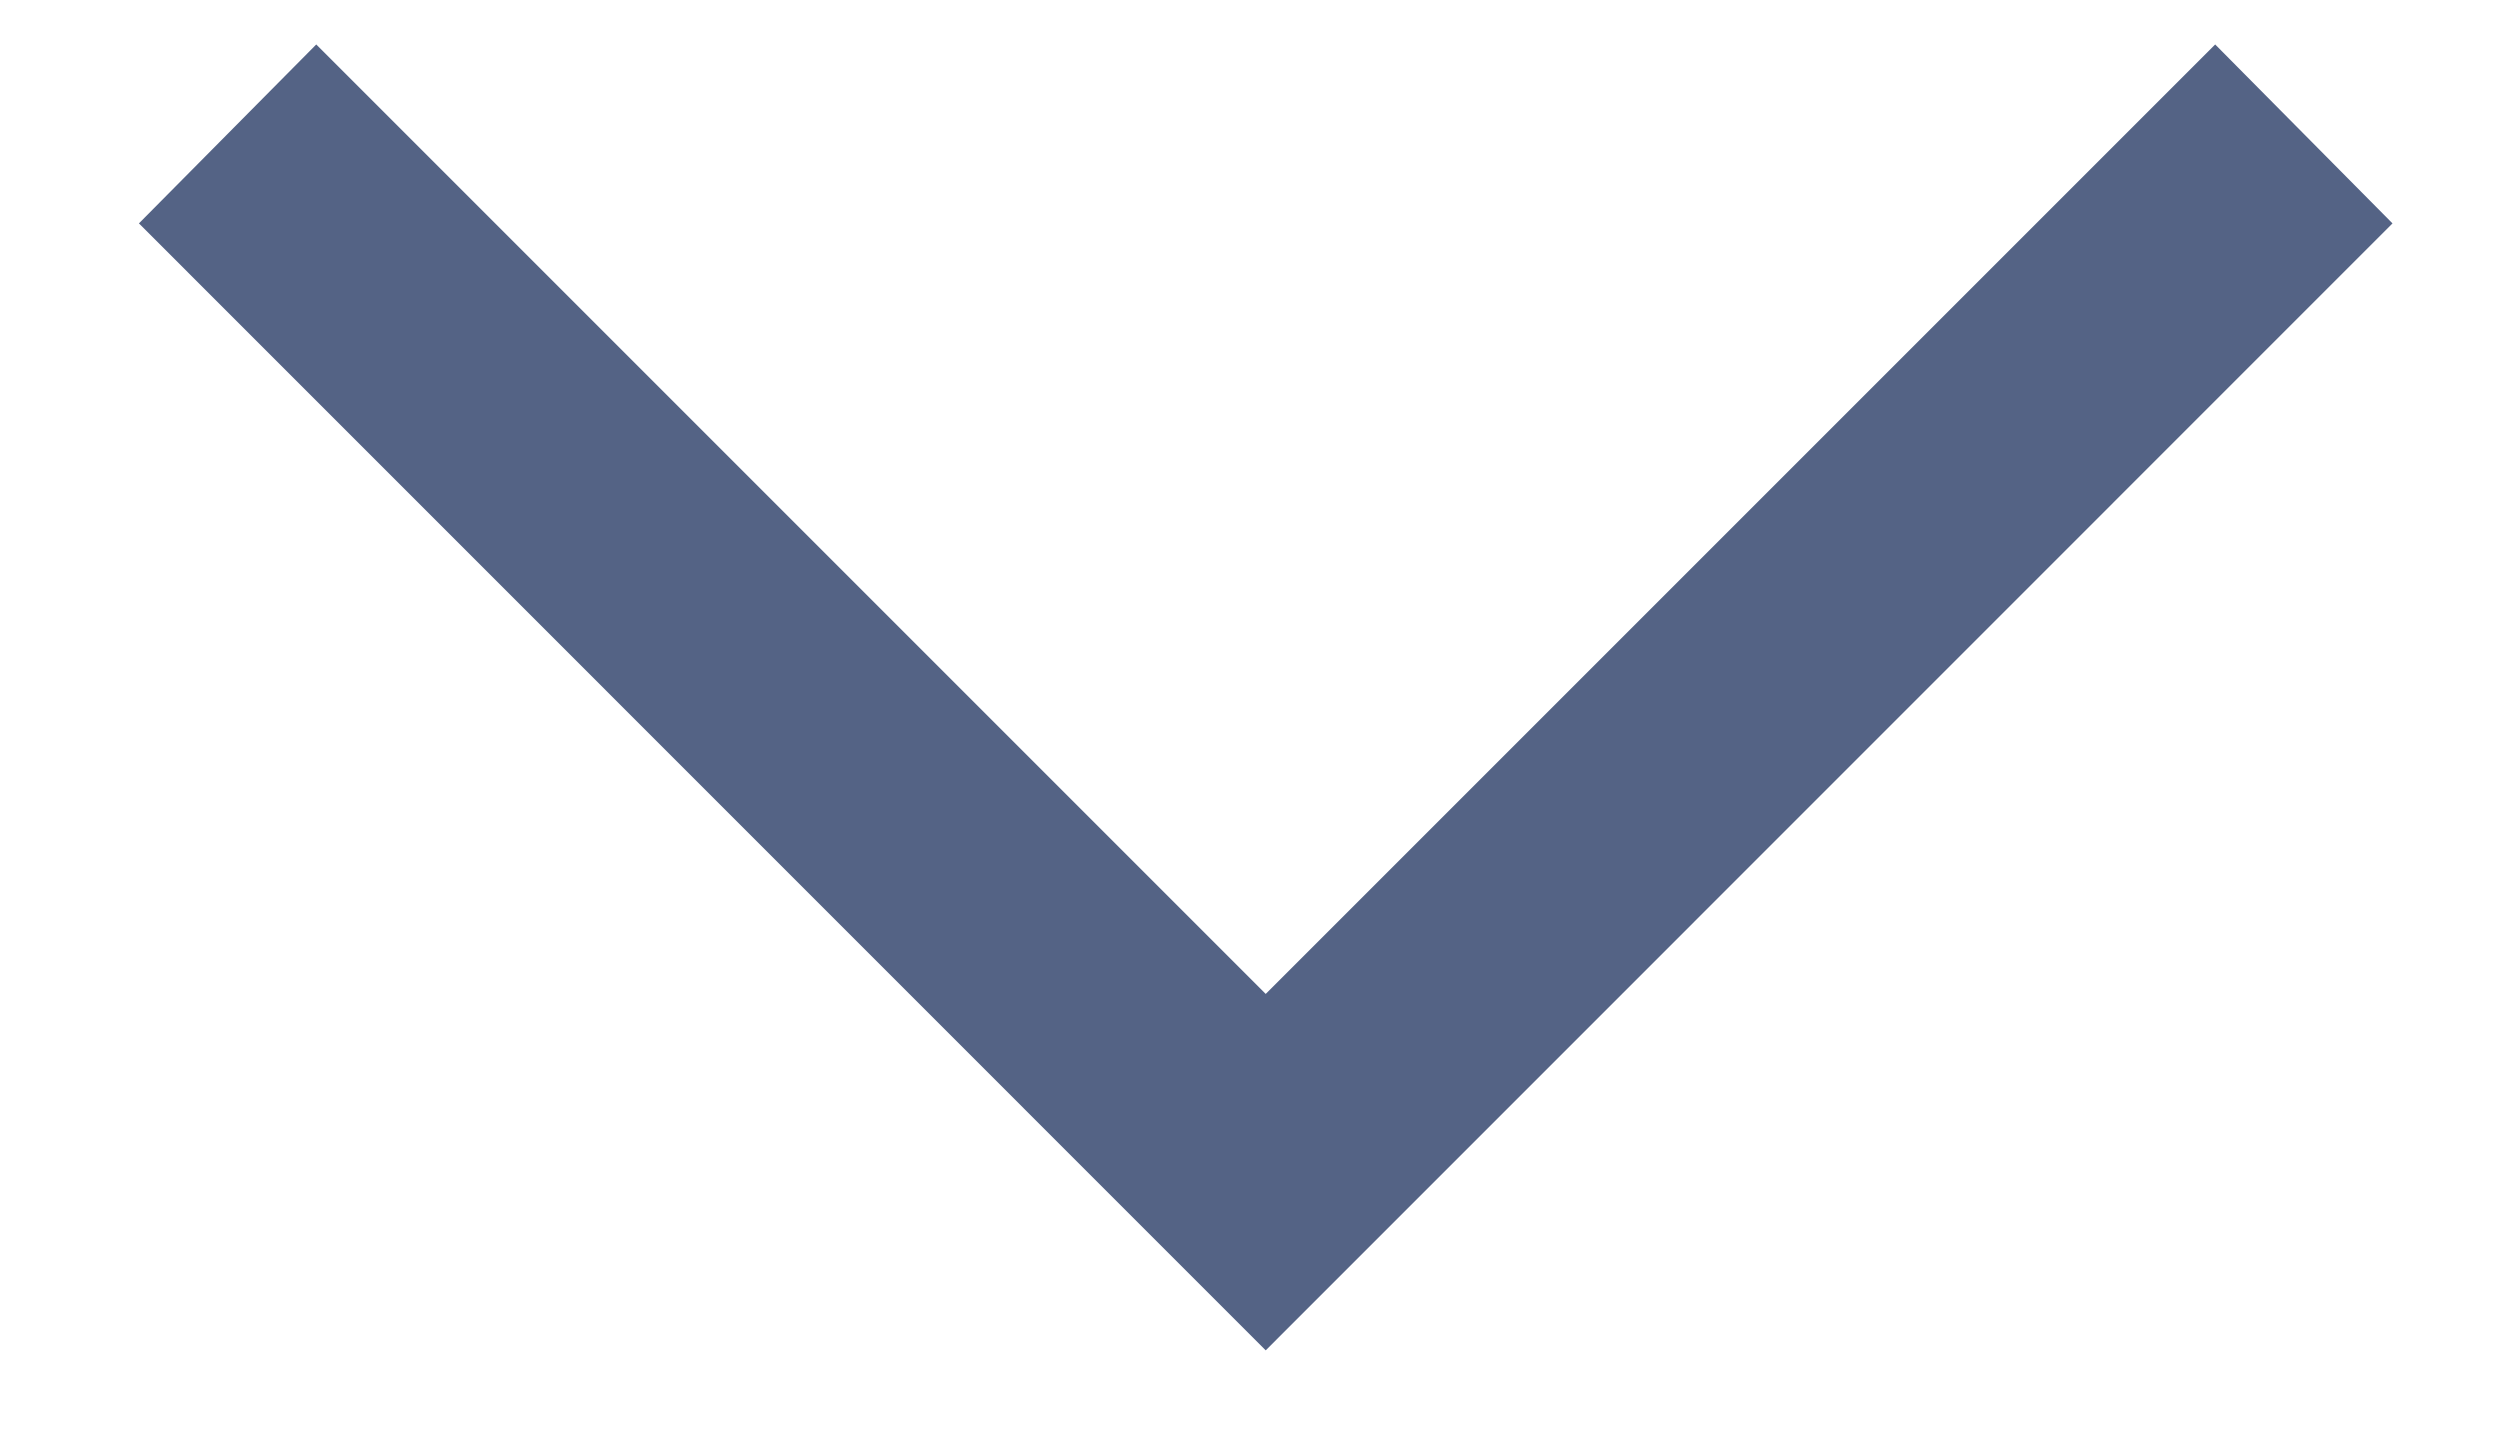 <svg width="14" height="8" xmlns="http://www.w3.org/2000/svg" xmlns:xlink="http://www.w3.org/1999/xlink"><defs><path id="a" d="M15.088 18.562l-6.31-6.311.993-1.002 5.317 5.317 5.317-5.317.993 1.002z"/></defs><use fill="#546385" xlink:href="#a" transform="translate(-8 -11)" fill-rule="evenodd"/></svg>